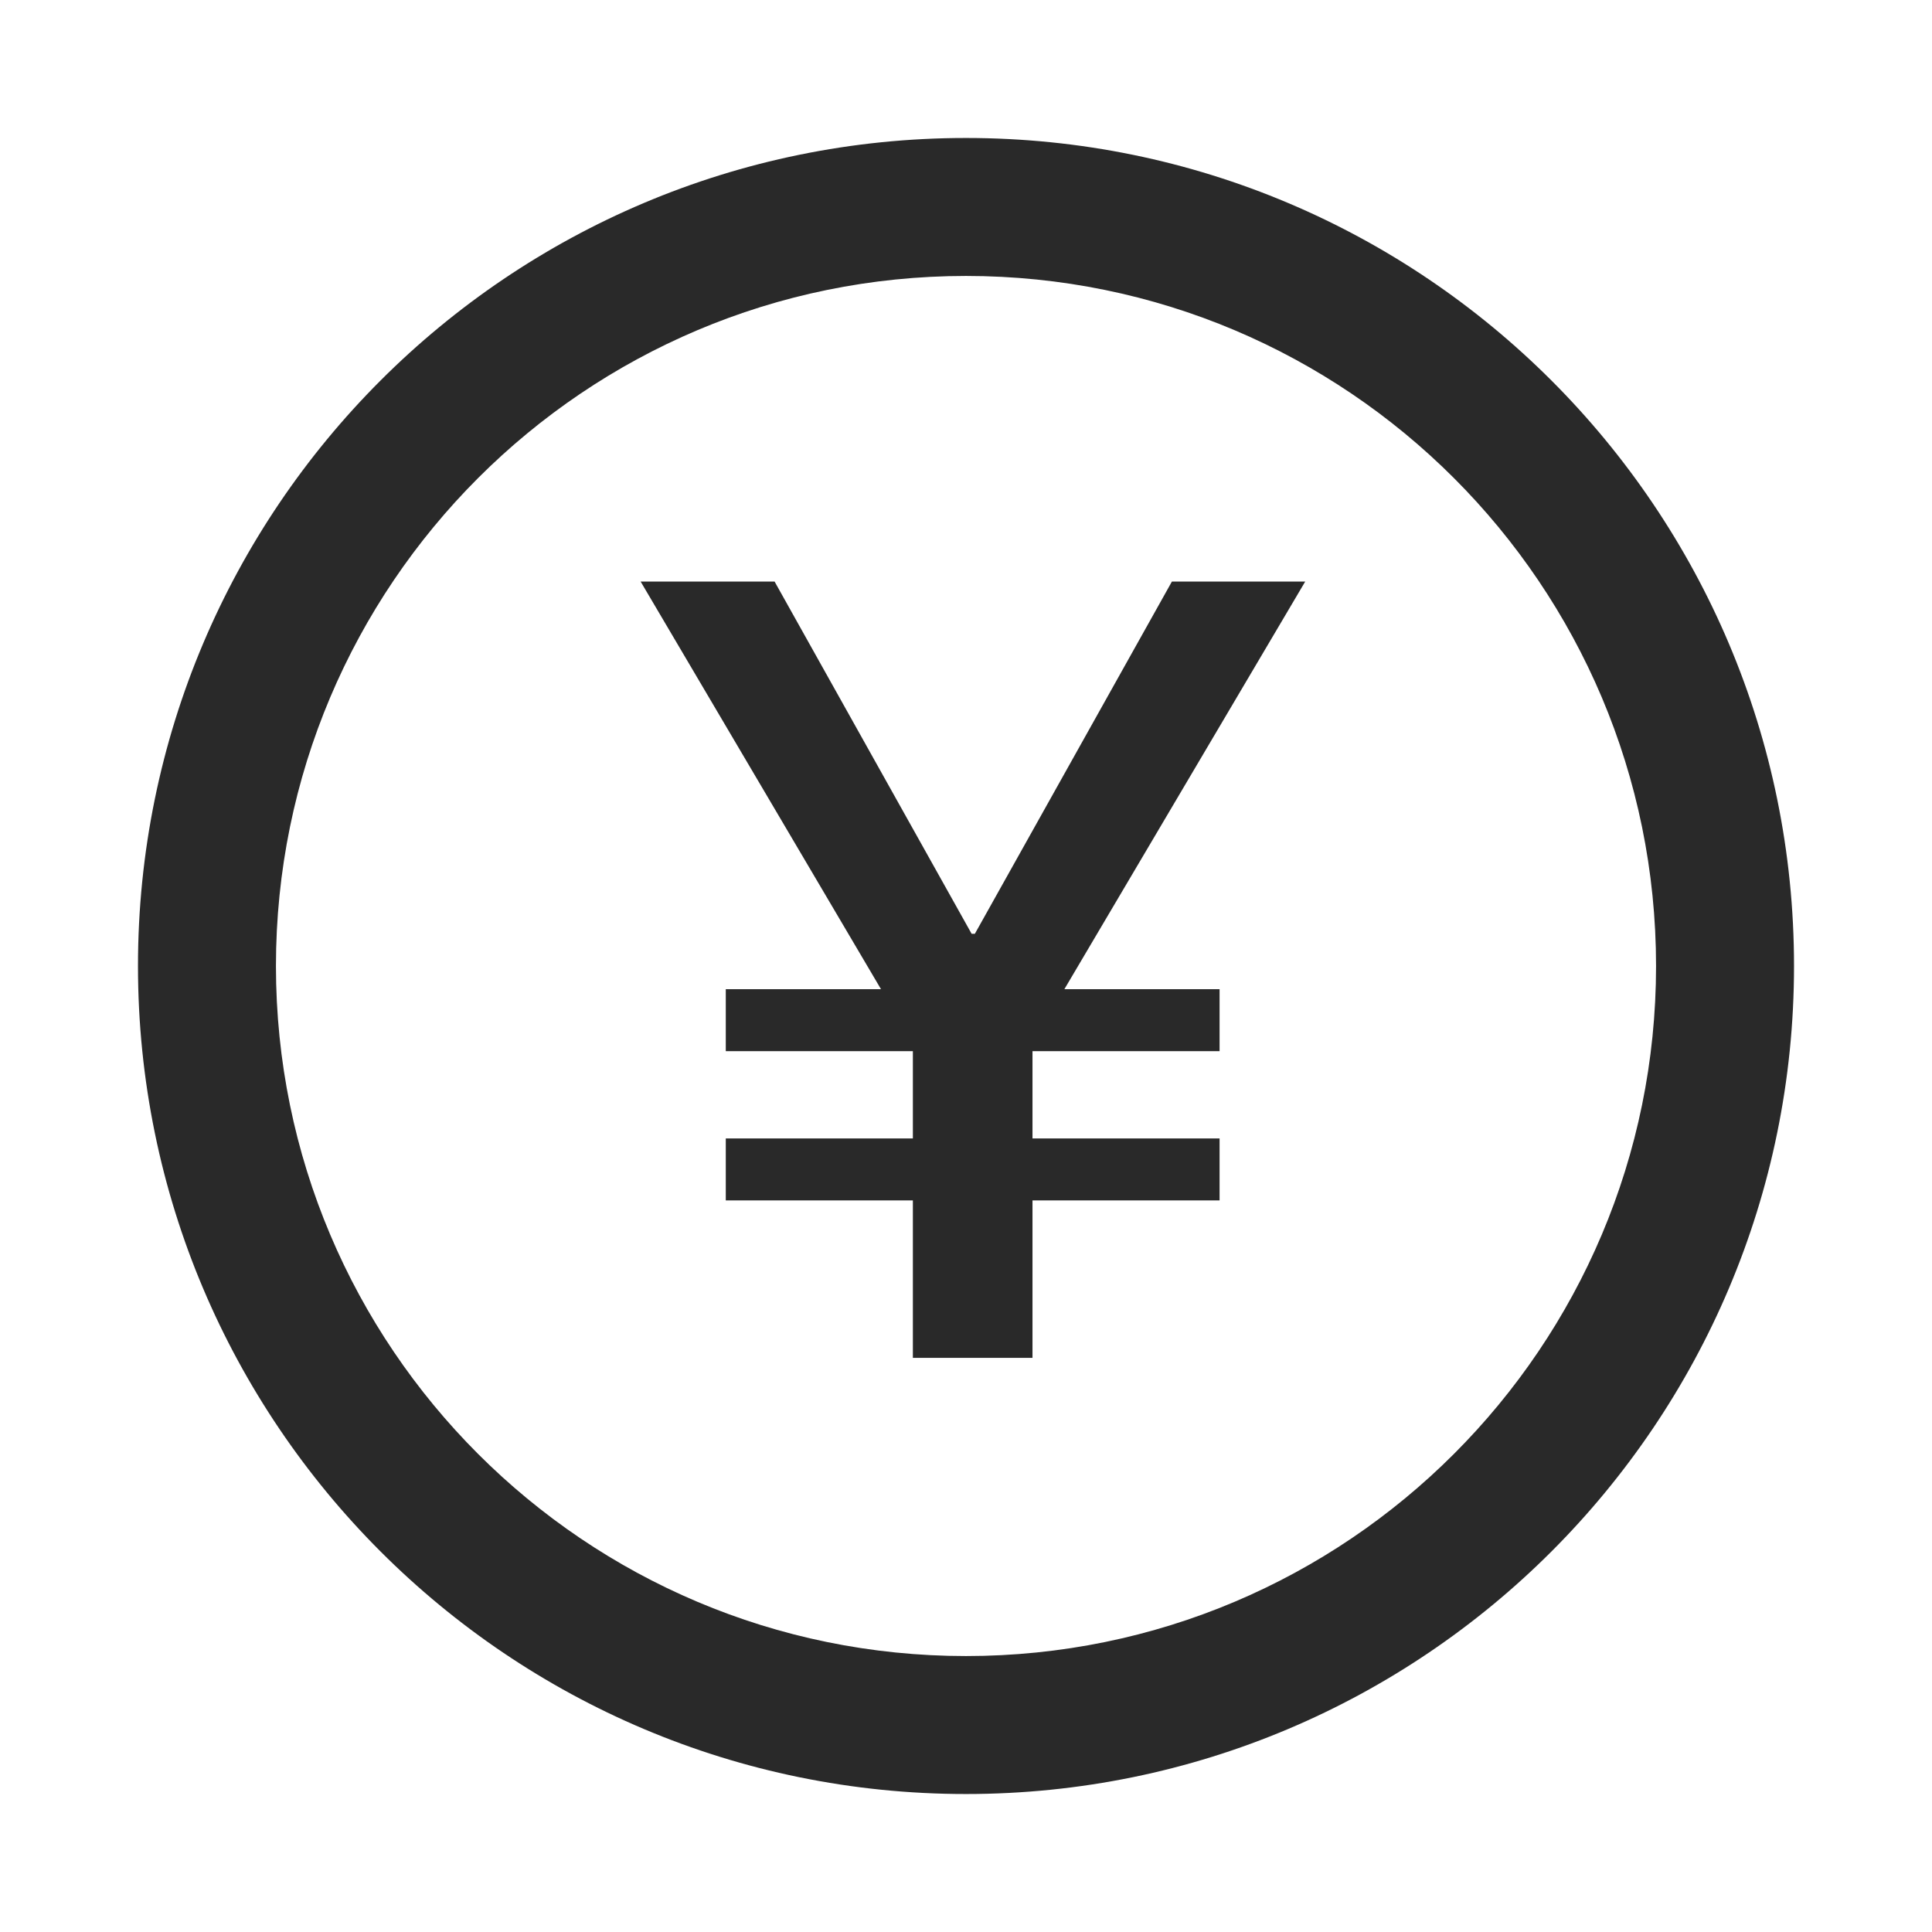 <?xml version="1.0" encoding="UTF-8" standalone="no"?>
<!DOCTYPE svg PUBLIC "-//W3C//DTD SVG 1.1//EN" "http://www.w3.org/Graphics/SVG/1.1/DTD/svg11.dtd">
<svg width="100%" height="100%" viewBox="0 0 12 12" version="1.1" xmlns="http://www.w3.org/2000/svg" xmlns:xlink="http://www.w3.org/1999/xlink" xml:space="preserve" xmlns:serif="http://www.serif.com/" style="fill-rule:evenodd;clip-rule:evenodd;stroke-linejoin:round;stroke-miterlimit:2;">
    <path d="M6,0.857C8.84,0.857 11.143,3.16 11.143,6C11.143,8.84 8.84,11.143 6,11.143C3.16,11.143 0.857,8.84 0.857,6C0.857,3.16 3.16,0.857 6,0.857M6,1.714C3.633,1.714 1.714,3.633 1.714,6C1.714,8.367 3.633,10.286 6,10.286C8.367,10.286 10.286,8.367 10.286,6C10.286,3.633 8.367,1.714 6,1.714M4.811,3.612L6.035,5.8L6.055,5.8L7.279,3.612L8.107,3.612L6.611,6.144L7.575,6.144L7.575,6.529L6.413,6.529L6.413,7.071L7.575,7.071L7.575,7.456L6.413,7.456L6.413,8.434L5.67,8.434L5.67,7.456L4.508,7.456L4.508,7.071L5.67,7.071L5.67,6.529L4.508,6.529L4.508,6.144L5.472,6.144L3.979,3.612L4.811,3.612Z" style="fill:rgb(41,41,41);fill-rule:nonzero;"/>
</svg>
